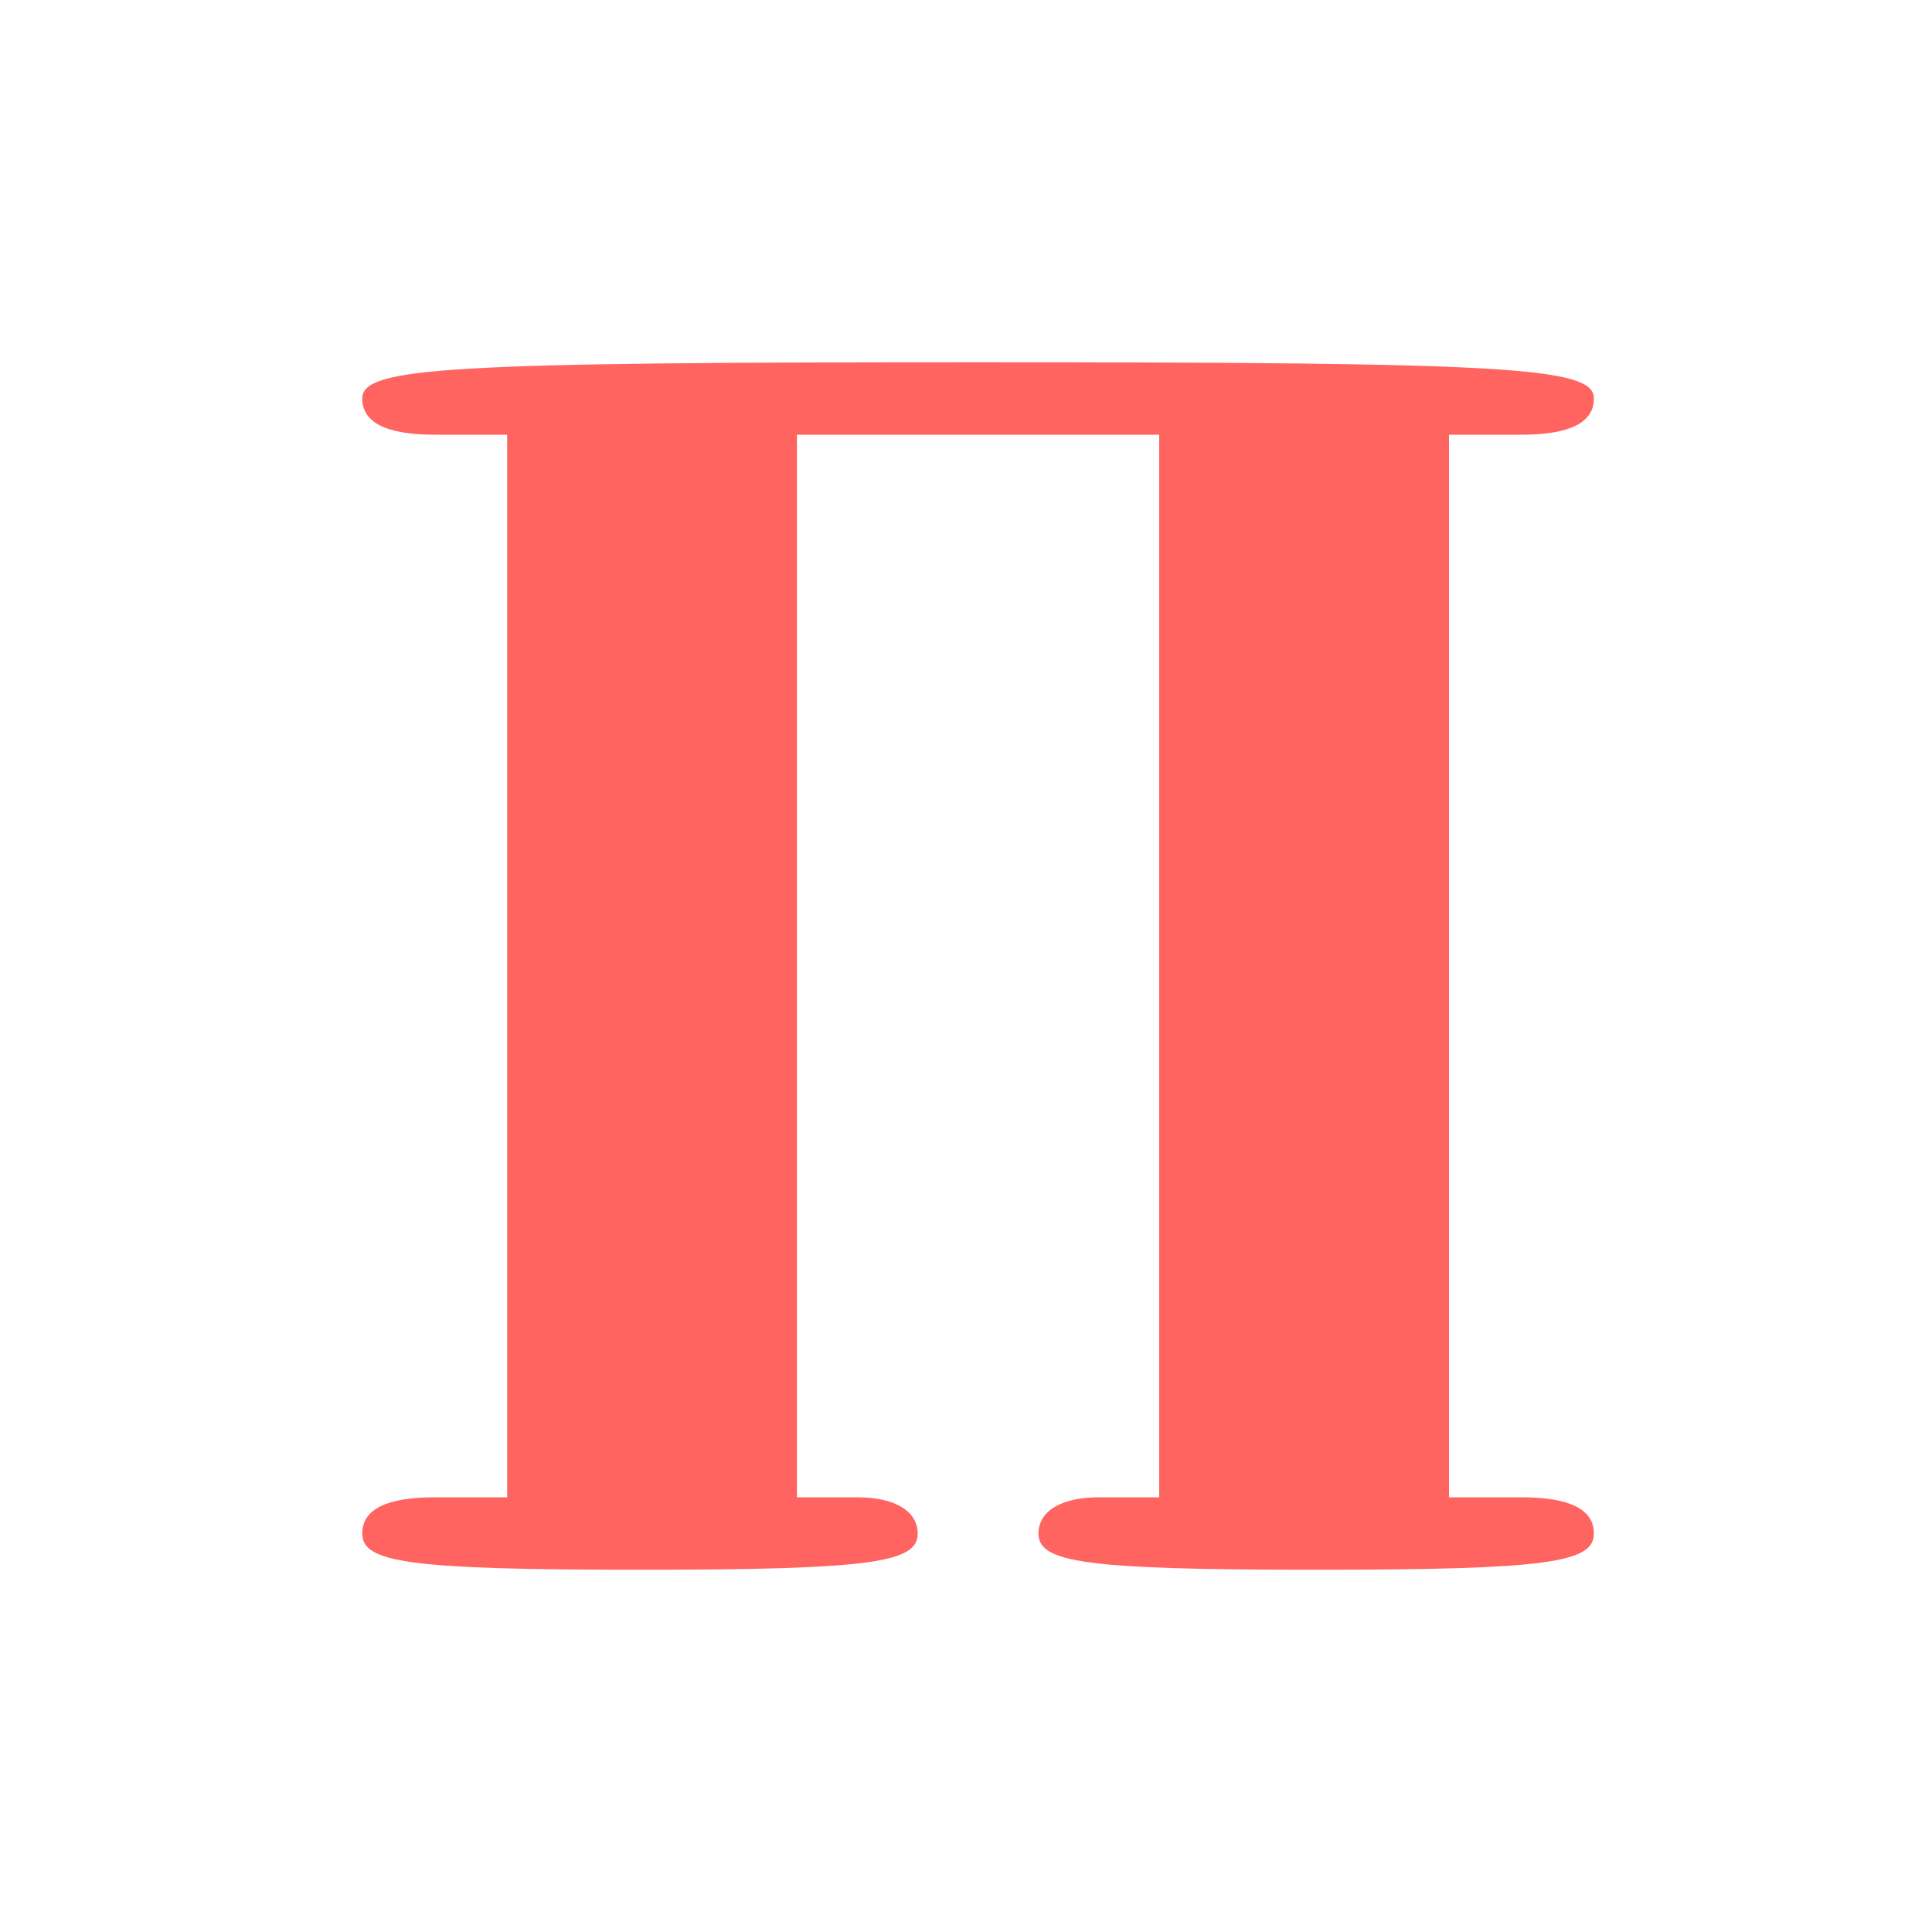 <?xml version="1.0" encoding="UTF-8"?> <svg xmlns="http://www.w3.org/2000/svg" width="80px" height="80px" viewBox="0 0 800 800" preserveAspectRatio="xMidYMid meet"> <g id="layer101" fill="#ff6461" stroke="none"> <path d="M150 635 c0 -10 10 -15 30 -15 l30 0 0 -220 0 -220 -30 0 c-20 0 -30 -5 -30 -15 0 -13 35 -15 255 -15 220 0 255 2 255 15 0 10 -10 15 -30 15 l-30 0 0 220 0 220 30 0 c20 0 30 5 30 15 0 12 -19 15 -115 15 -96 0 -115 -3 -115 -15 0 -9 9 -15 25 -15 l25 0 0 -220 0 -220 -75 0 -75 0 0 220 0 220 25 0 c16 0 25 6 25 15 0 12 -19 15 -115 15 -96 0 -115 -3 -115 -15z"></path> </g> </svg> 
